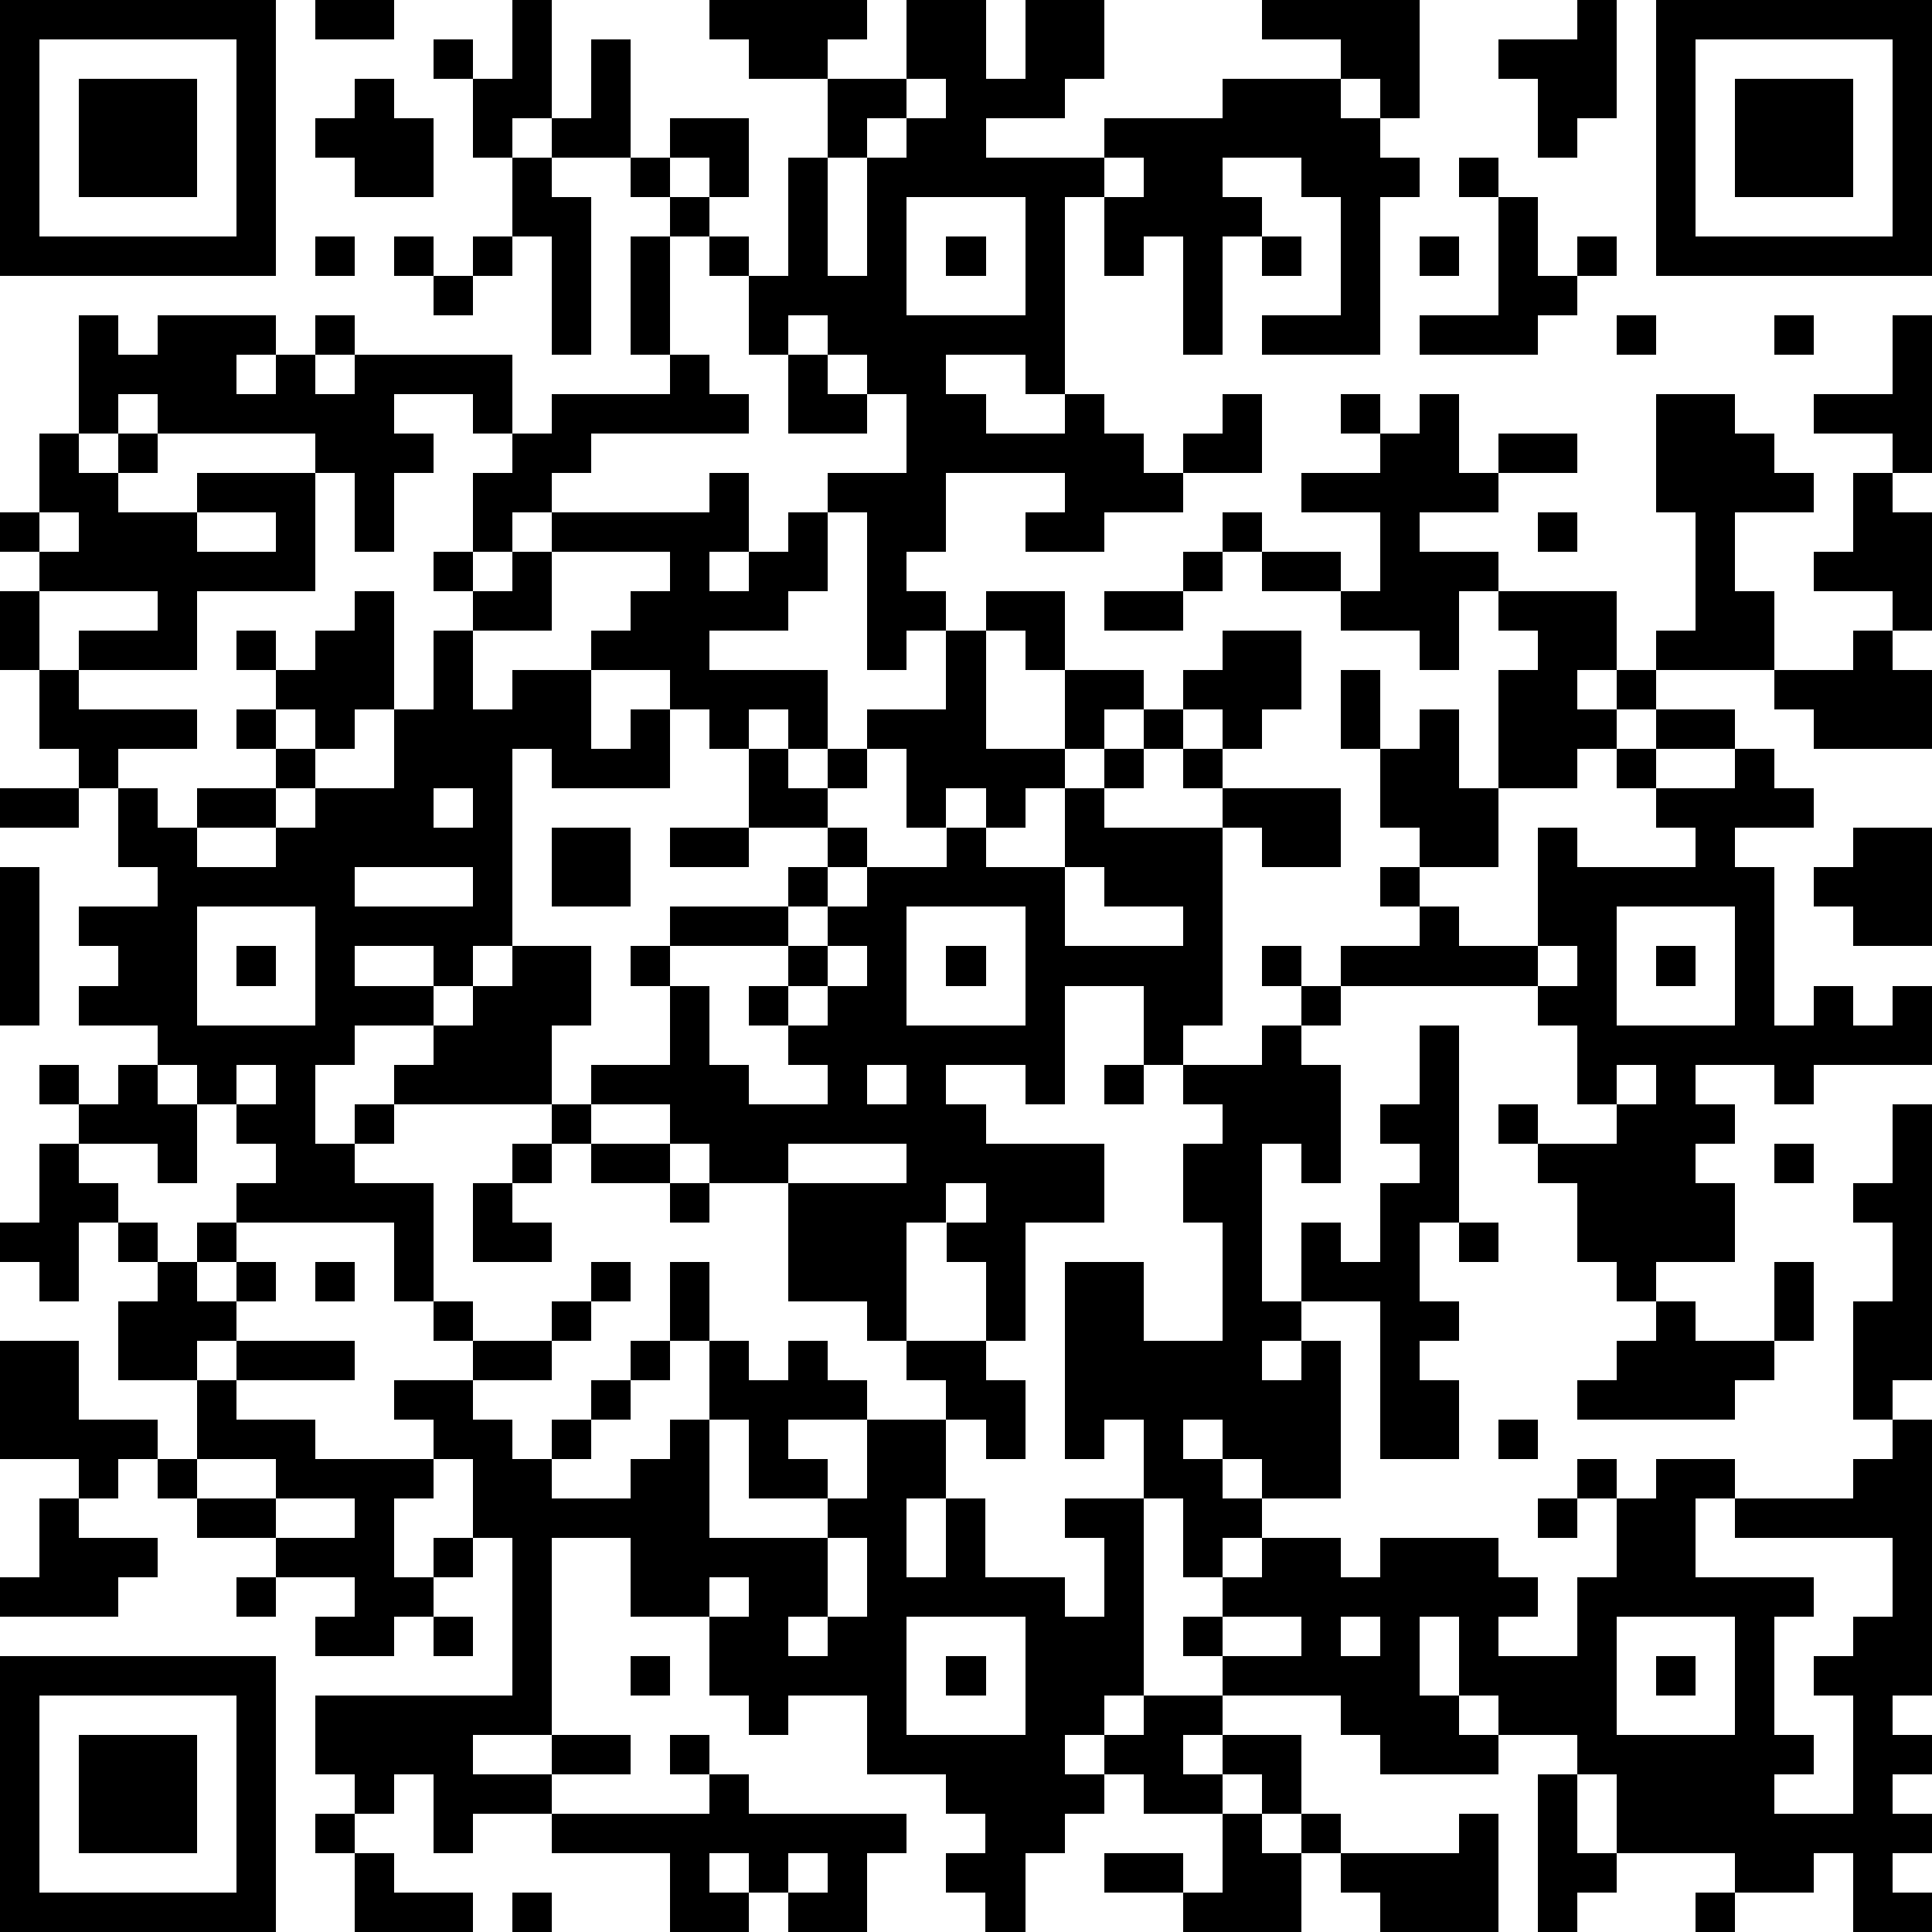 <?xml version="1.0" standalone="yes"?><svg version="1.1" xmlns="http://www.w3.org/2000/svg" xmlns:xlink="http://www.w3.org/1999/xlink" xmlns:ev="http://www.w3.org/2001/xml-events" width="196" height="196" shape-rendering="crispEdges"><path d="M0 0h7v7h-7zM8 0h2v1h-2zM13 0h1v3h-1v1h-1v-2h-1v-1h1v1h1zM18 0h4v1h-1v1h-2v-1h-1zM23 0h2v2h1v-2h2v2h-1v1h-2v1h3v-1h3v-1h3v-1h-2v-1h4v3h-1v-1h-1v1h1v1h1v1h-1v4h-3v-1h2v-3h-1v-1h-2v1h1v1h-1v3h-1v-3h-1v1h-1v-2h-1v5h-1v-1h-2v1h1v1h2v-1h1v1h1v1h1v-1h1v-1h1v2h-2v1h-2v1h-2v-1h1v-1h-3v2h-1v1h1v1h-1v1h-1v-4h-1v-1h2v-2h-1v-1h-1v-1h-1v1h-1v-2h-1v-1h-1v-1h-1v-1h-2v-1h1v-2h1v3h1v-1h2v2h-1v-1h-1v1h1v1h1v1h1v-3h1v-2h2zM40 0h1v3h-1v1h-1v-2h-1v-1h2zM42 0h7v7h-7zM1 1v5h5v-5zM43 1v5h5v-5zM2 2h3v3h-3zM9 2h1v1h1v2h-2v-1h-1v-1h1zM23 2v1h-1v1h-1v3h1v-3h1v-1h1v-1zM44 2h3v3h-3zM13 4h1v1h1v4h-1v-3h-1zM28 4v1h1v-1zM37 4h1v1h-1zM23 5v3h3v-3zM38 5h1v2h1v-1h1v1h-1v1h-1v1h-3v-1h2zM8 6h1v1h-1zM10 6h1v1h-1zM12 6h1v1h-1zM16 6h1v3h-1zM24 6h1v1h-1zM32 6h1v1h-1zM36 6h1v1h-1zM11 7h1v1h-1zM2 8h1v1h1v-1h3v1h-1v1h1v-1h1v-1h1v1h-1v1h1v-1h4v2h-1v-1h-2v1h1v1h-1v2h-1v-2h-1v-1h-4v-1h-1v1h-1zM41 8h1v1h-1zM45 8h1v1h-1zM48 8h1v4h-1v-1h-2v-1h2zM17 9h1v1h1v1h-4v1h-1v1h-1v1h-1v-2h1v-1h1v-1h3zM20 9h1v1h1v1h-2zM34 10h1v1h-1zM36 10h1v2h1v-1h2v1h-2v1h-2v1h2v1h-1v2h-1v-1h-2v-1h-2v-1h-1v-1h1v1h2v1h1v-2h-2v-1h2v-1h1zM42 10h2v1h1v1h1v1h-2v2h1v2h-3v-1h1v-3h-1zM1 11h1v1h1v-1h1v1h-1v1h2v-1h3v3h-3v2h-3v-1h2v-1h-3v-1h-1v-1h1zM18 12h1v2h-1v1h1v-1h1v-1h1v2h-1v1h-2v1h3v2h-1v-1h-1v1h-1v-1h-1v-1h-2v-1h1v-1h1v-1h-3v-1h4zM47 12h1v1h1v3h-1v-1h-2v-1h1zM1 13v1h1v-1zM5 13v1h2v-1zM39 13h1v1h-1zM11 14h1v1h-1zM13 14h1v2h-2v-1h1zM30 14h1v1h-1zM0 15h1v2h-1zM9 15h1v3h-1v1h-1v-1h-1v-1h-1v-1h1v1h1v-1h1zM25 15h2v2h-1v-1h-1zM28 15h2v1h-2zM38 15h3v2h-1v1h1v-1h1v1h-1v1h-1v1h-2v-3h1v-1h-1zM11 16h1v2h1v-1h2v2h1v-1h1v2h-3v-1h-1v5h-1v1h-1v-1h-2v1h2v1h-2v1h-1v2h1v-1h1v-1h1v-1h1v-1h1v-1h2v2h-1v2h-4v1h-1v1h2v3h-1v-2h-4v-1h1v-1h-1v-1h-1v-1h-1v-1h-2v-1h1v-1h-1v-1h2v-1h-1v-2h-1v-1h-1v-2h1v1h3v1h-2v1h1v1h1v-1h2v-1h-1v-1h1v1h1v1h-1v1h-2v1h2v-1h1v-1h2v-2h1zM24 16h1v3h2v-2h2v1h-1v1h-1v1h-1v1h-1v-1h-1v1h-1v-2h-1v-1h2zM31 16h2v2h-1v1h-1v-1h-1v-1h1zM47 16h1v1h1v2h-3v-1h-1v-1h2zM34 17h1v2h-1zM29 18h1v1h-1zM36 18h1v2h1v2h-2v-1h-1v-2h1zM42 18h2v1h-2zM19 19h1v1h1v-1h1v1h-1v1h-2zM28 19h1v1h-1zM30 19h1v1h-1zM41 19h1v1h-1zM44 19h1v1h1v1h-2v1h1v4h1v-1h1v1h1v-1h1v2h-3v1h-1v-1h-2v1h1v1h-1v1h1v2h-2v1h-1v-1h-1v-2h-1v-1h-1v-1h1v1h2v-1h-1v-2h-1v-1h-5v-1h2v-1h-1v-1h1v1h1v1h2v-3h1v1h3v-1h-1v-1h2zM0 20h2v1h-2zM11 20v1h1v-1zM27 20h1v1h3v-1h3v2h-2v-1h-1v5h-1v1h-1v-2h-2v3h-1v-1h-2v1h1v1h3v2h-2v3h-1v-2h-1v-1h-1v3h-1v-1h-2v-3h-2v-1h-1v-1h-2v-1h2v-2h-1v-1h1v-1h3v-1h1v-1h1v1h-1v1h-1v1h-3v1h1v2h1v1h2v-1h-1v-1h-1v-1h1v-1h1v-1h1v-1h2v-1h1v1h2zM14 21h2v2h-2zM17 21h2v1h-2zM47 21h2v3h-2v-1h-1v-1h1zM0 22h1v4h-1zM9 22v1h3v-1zM27 22v2h3v-1h-2v-1zM5 23v3h3v-3zM23 23v3h3v-3zM41 23v3h3v-3zM6 24h1v1h-1zM21 24v1h-1v1h1v-1h1v-1zM24 24h1v1h-1zM32 24h1v1h-1zM39 24v1h1v-1zM42 24h1v1h-1zM33 25h1v1h-1zM32 26h1v1h1v3h-1v-1h-1v4h1v-2h1v1h1v-2h1v-1h-1v-1h1v-2h1v5h-1v2h1v1h-1v1h1v2h-2v-4h-2v1h-1v1h1v-1h1v4h-2v-1h-1v-1h-1v1h1v1h1v1h-1v1h-1v-2h-1v-2h-1v1h-1v-5h2v2h2v-3h-1v-2h1v-1h-1v-1h2zM1 27h1v1h-1zM3 27h1v1h1v2h-1v-1h-2v-1h1zM6 27v1h1v-1zM22 27v1h1v-1zM28 27h1v1h-1zM41 27v1h1v-1zM14 28h1v1h-1zM48 28h1v7h-1v1h-1v-3h1v-2h-1v-1h1zM1 29h1v1h1v1h-1v2h-1v-1h-1v-1h1zM13 29h1v1h-1zM15 29h2v1h-2zM20 29v1h3v-1zM45 29h1v1h-1zM12 30h1v1h1v1h-2zM17 30h1v1h-1zM24 30v1h1v-1zM3 31h1v1h-1zM5 31h1v1h-1zM37 31h1v1h-1zM4 32h1v1h1v-1h1v1h-1v1h-1v1h-2v-2h1zM8 32h1v1h-1zM15 32h1v1h-1zM17 32h1v2h-1zM45 32h1v2h-1zM11 33h1v1h-1zM14 33h1v1h-1zM42 33h1v1h2v1h-1v1h-4v-1h1v-1h1zM0 34h2v2h2v1h-1v1h-1v-1h-2zM6 34h3v1h-3zM12 34h2v1h-2zM16 34h1v1h-1zM18 34h1v1h1v-1h1v1h1v1h-2v1h1v1h-2v-2h-1zM23 34h2v1h1v2h-1v-1h-1v-1h-1zM5 35h1v1h2v1h3v-1h-1v-1h2v1h1v1h1v-1h1v-1h1v1h-1v1h-1v1h2v-1h1v-1h1v3h3v-1h1v-2h2v2h-1v2h1v-2h1v2h2v1h1v-2h-1v-1h2v5h-1v1h-1v1h1v-1h1v-1h2v-1h-1v-1h1v-1h1v-1h2v1h1v-1h3v1h1v1h-1v1h2v-2h1v-2h-1v-1h1v1h1v-1h2v1h-1v2h3v1h-1v3h1v1h-1v1h2v-3h-1v-1h1v-1h1v-2h-4v-1h3v-1h1v-1h1v7h-1v1h1v1h-1v1h1v1h-1v1h1v1h-2v-2h-1v1h-2v-1h-3v-2h-1v-1h-2v-1h-1v-2h-1v2h1v1h1v1h-3v-1h-1v-1h-3v1h-1v1h1v-1h2v2h-1v-1h-1v1h-2v-1h-1v1h-1v1h-1v2h-1v-1h-1v-1h1v-1h-1v-1h-2v-2h-2v1h-1v-1h-1v-2h-2v-2h-2v5h-2v1h2v-1h2v1h-2v1h-2v1h-1v-2h-1v1h-1v-1h-1v-2h5v-4h-1v-2h-1v1h-1v2h1v-1h1v1h-1v1h-1v1h-2v-1h1v-1h-2v-1h-2v-1h-1v-1h1zM38 36h1v1h-1zM5 37v1h2v-1zM1 38h1v1h2v1h-1v1h-3v-1h1zM7 38v1h2v-1zM39 38h1v1h-1zM21 39v2h-1v1h1v-1h1v-2zM6 40h1v1h-1zM18 40v1h1v-1zM11 41h1v1h-1zM23 41v3h3v-3zM31 41v1h2v-1zM34 41v1h1v-1zM41 41v3h3v-3zM0 42h7v7h-7zM16 42h1v1h-1zM24 42h1v1h-1zM42 42h1v1h-1zM1 43v5h5v-5zM2 44h3v3h-3zM17 44h1v1h-1zM18 45h1v1h4v1h-1v2h-2v-1h-1v-1h-1v1h1v1h-2v-2h-3v-1h4zM39 45h1v2h1v1h-1v1h-1zM8 46h1v1h-1zM31 46h1v1h1v-1h1v1h-1v2h-3v-1h-2v-1h2v1h1zM37 46h1v3h-3v-1h-1v-1h3zM9 47h1v1h2v1h-3zM20 47v1h1v-1zM13 48h1v1h-1zM43 48h1v1h-1z" style="fill:#000" transform="translate(0,0) scale(4)"/></svg>